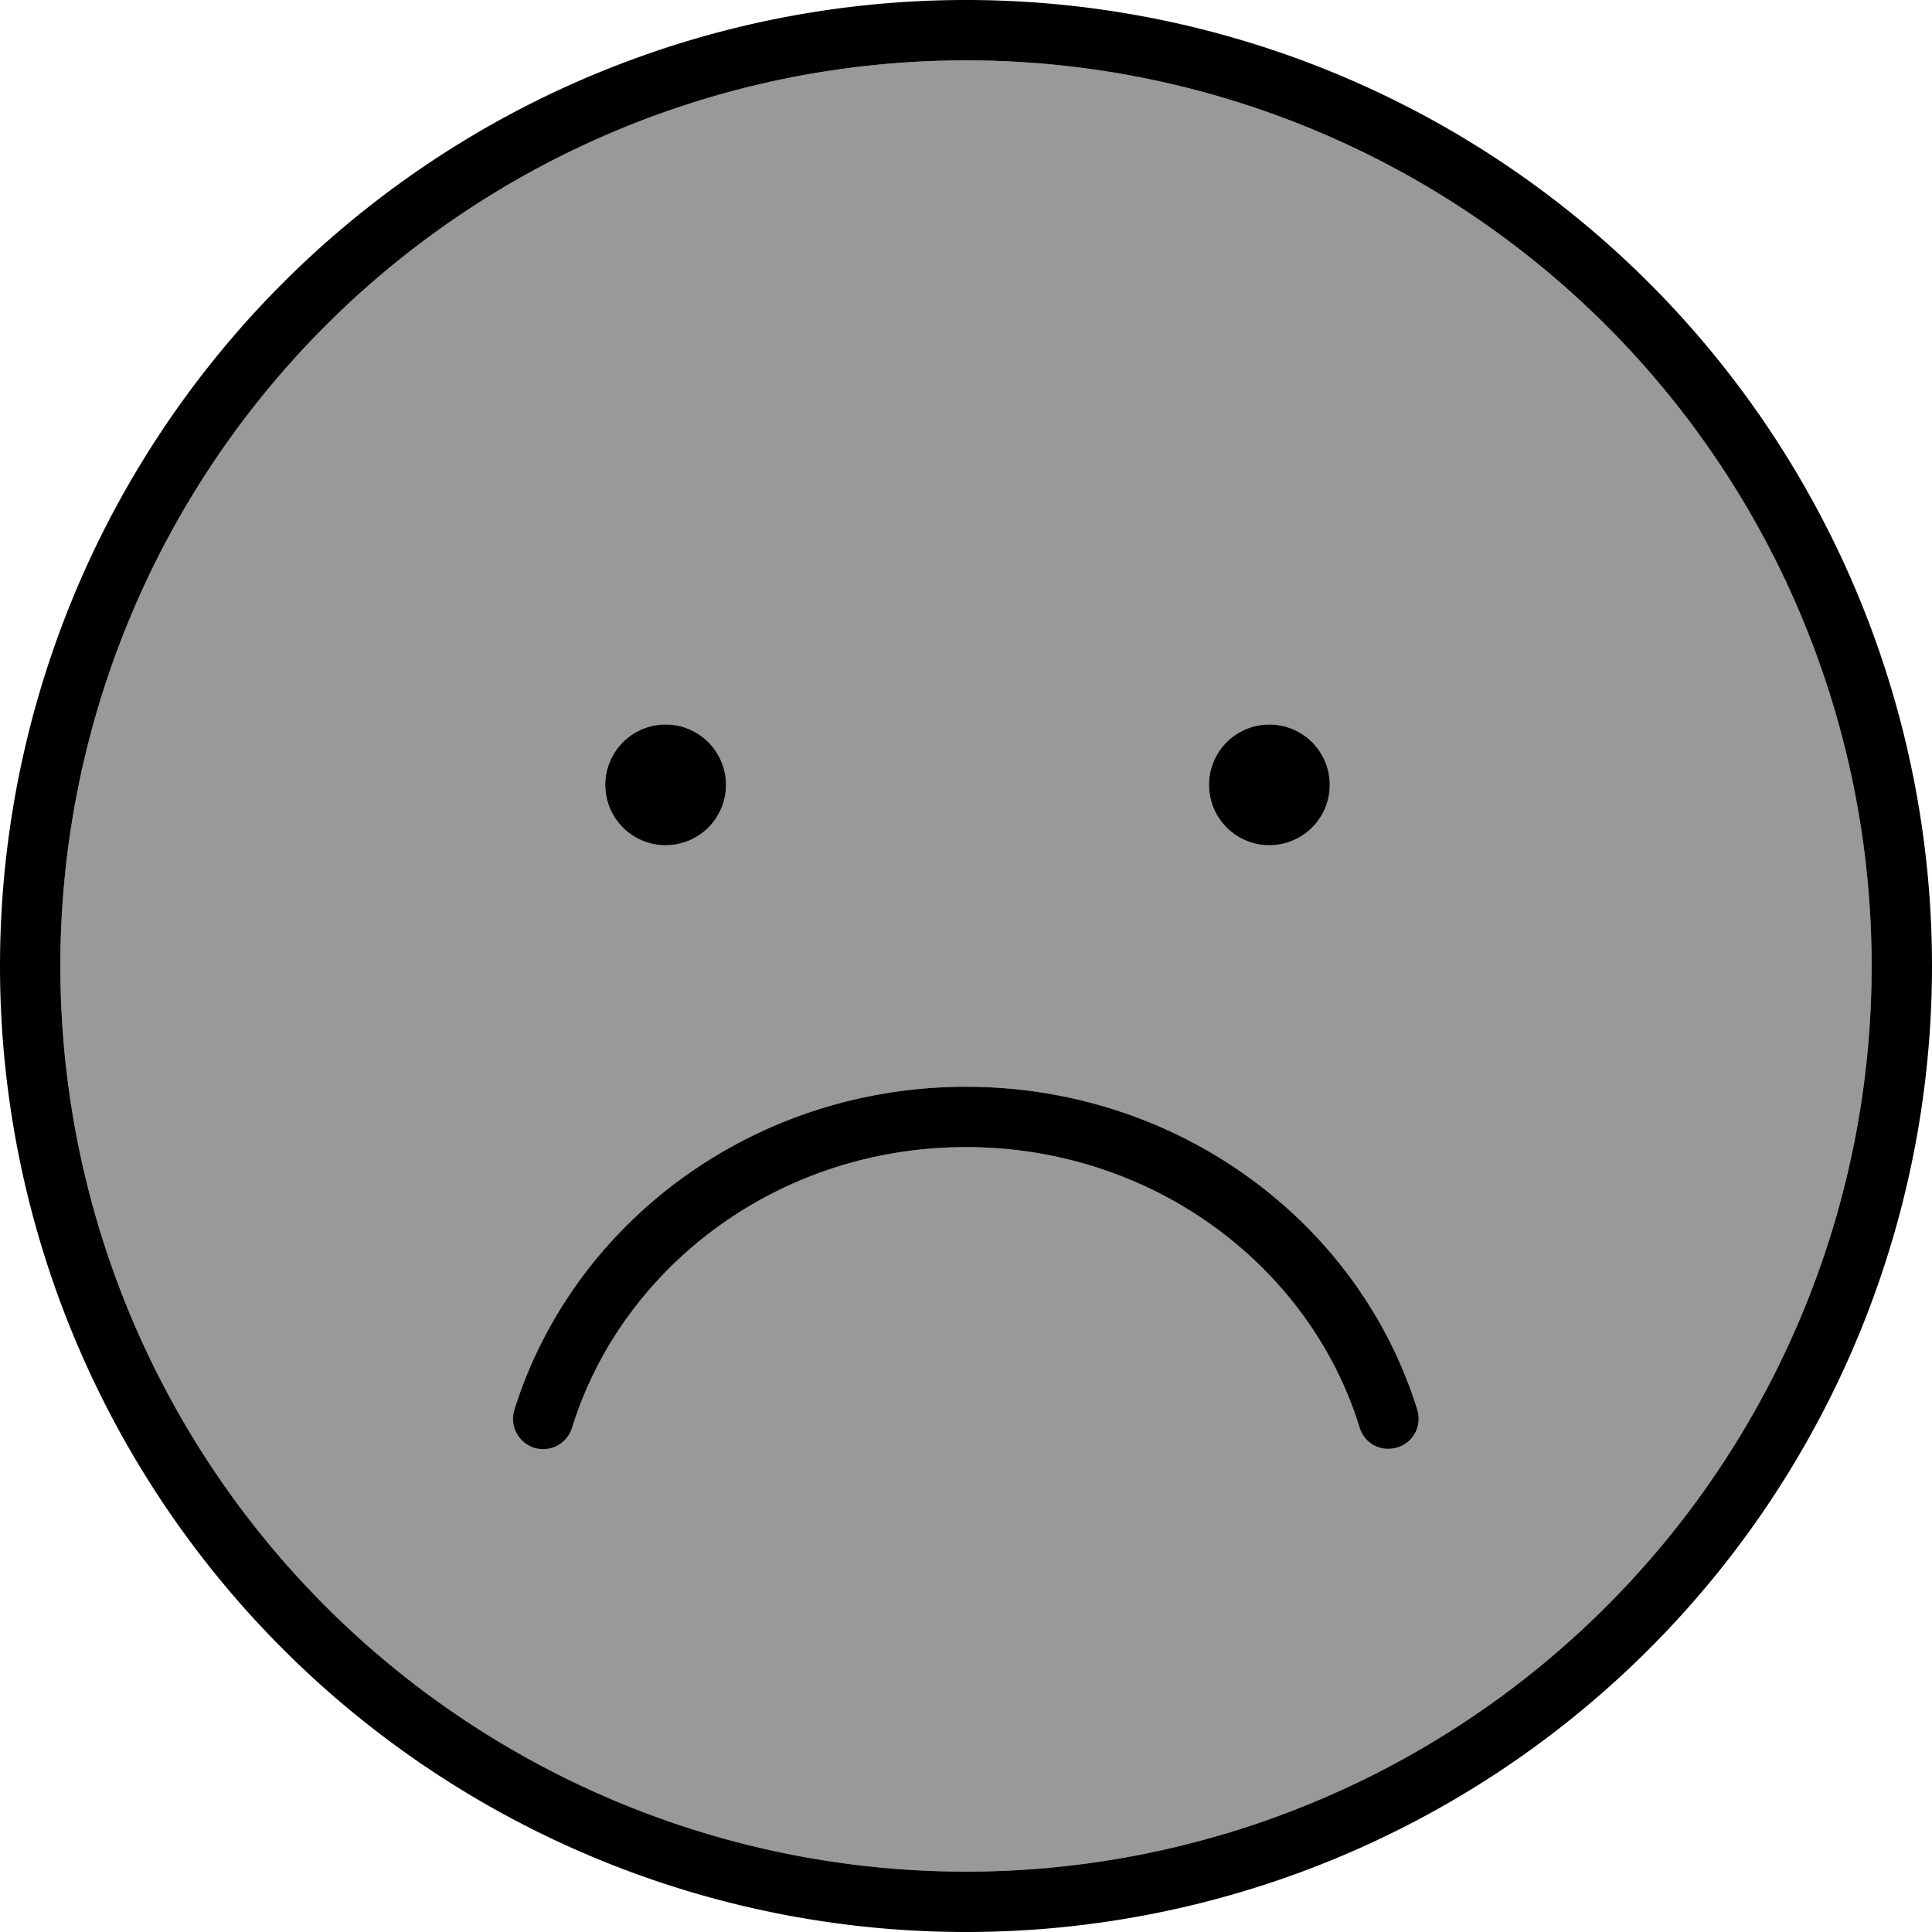 <svg xmlns="http://www.w3.org/2000/svg" viewBox="0 0 512 512"><!--! Font Awesome Pro 6.7.2 by @fontawesome - https://fontawesome.com License - https://fontawesome.com/license (Commercial License) Copyright 2024 Fonticons, Inc. --><defs><style>.fa-secondary{opacity:.4}</style></defs><path class="fa-secondary" d="M16 256a240 240 0 1 0 480 0A240 240 0 1 0 16 256zM136.4 373.6C151.8 323.9 199.7 288 256 288s104.2 35.9 119.6 85.6c1.3 4.2-1 8.7-5.3 10s-8.7-1-10-5.3C347.1 335.5 305.5 304 256 304s-91.1 31.5-104.4 74.4c-1.3 4.2-5.8 6.6-10 5.3s-6.6-5.8-5.3-10zm56-165.6a16 16 0 1 1 -32 0 16 16 0 1 1 32 0zm160 0a16 16 0 1 1 -32 0 16 16 0 1 1 32 0z"/><path class="fa-primary" d="M496 256A240 240 0 1 0 16 256a240 240 0 1 0 480 0zM0 256a256 256 0 1 1 512 0A256 256 0 1 1 0 256zM151.6 378.4c-1.3 4.2-5.8 6.6-10 5.3s-6.6-5.8-5.3-10C151.8 323.9 199.7 288 256 288s104.2 35.9 119.6 85.6c1.3 4.2-1 8.7-5.3 10s-8.7-1-10-5.3C347.1 335.5 305.5 304 256 304s-91.1 31.5-104.4 74.4zM160.4 208a16 16 0 1 1 32 0 16 16 0 1 1 -32 0zm176-16a16 16 0 1 1 0 32 16 16 0 1 1 0-32z"/></svg>